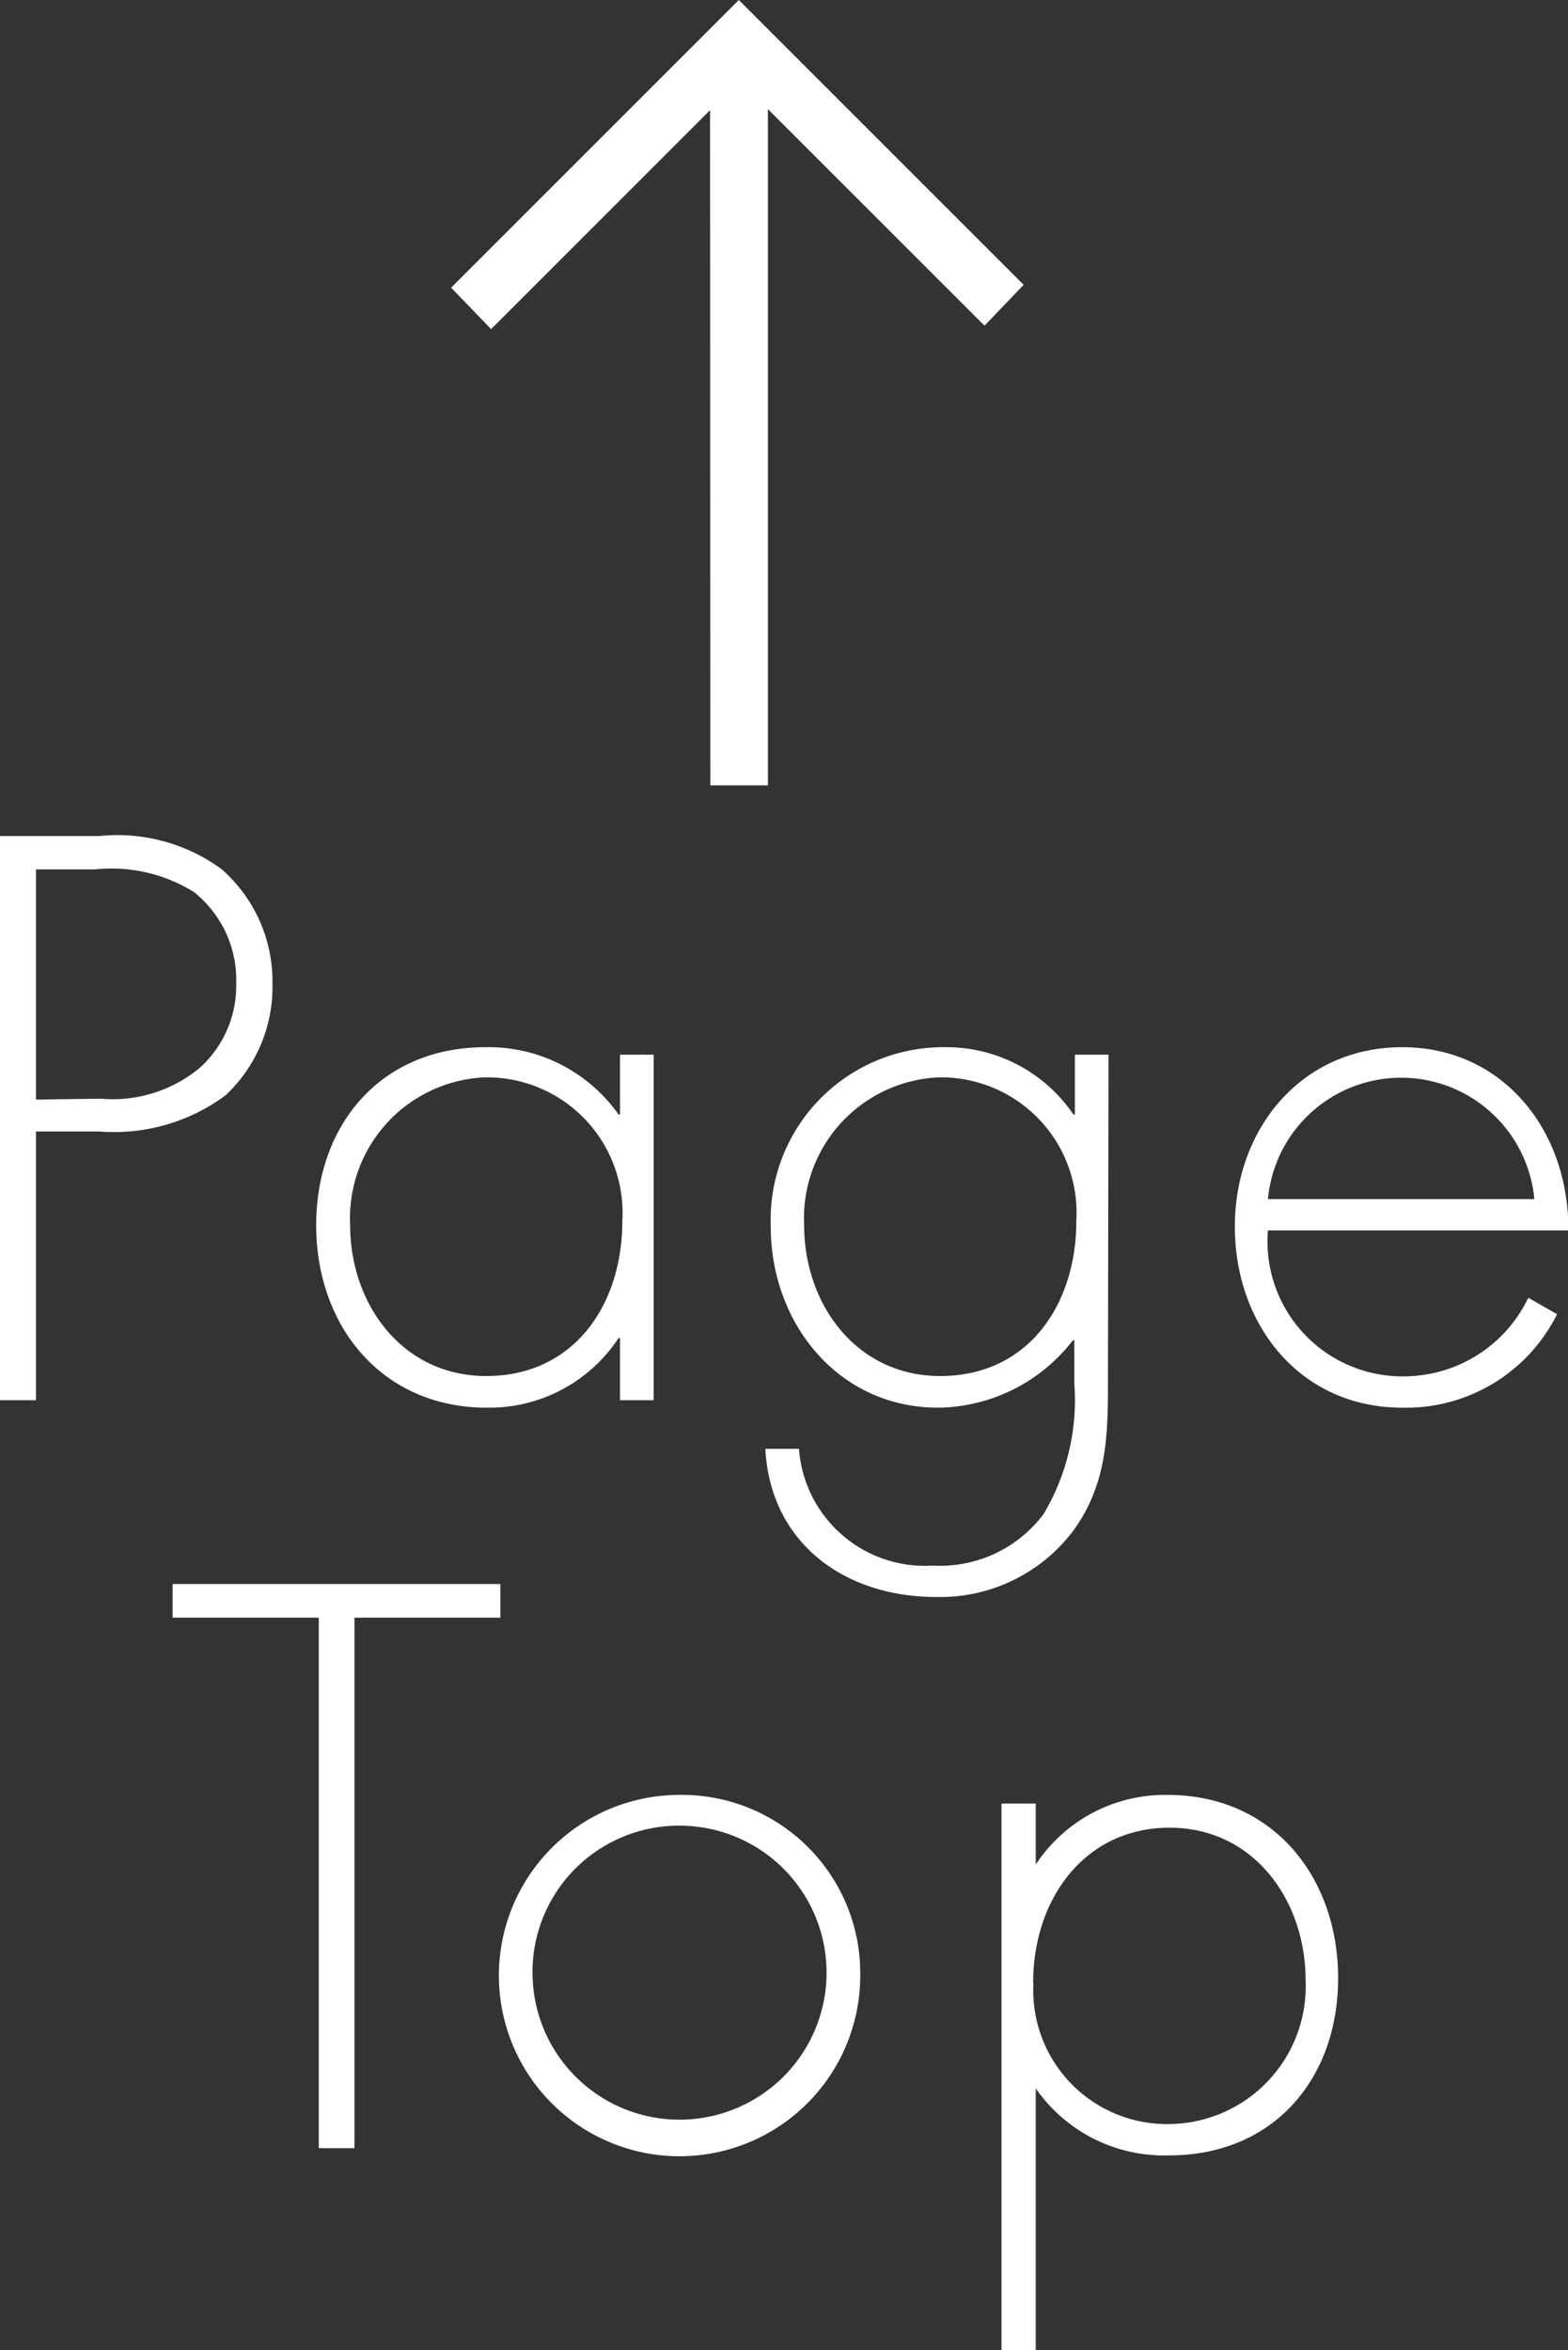 <svg xmlns="http://www.w3.org/2000/svg" viewBox="0 0 54.5 81.69"><rect x="0" y="0" width="54.5" height="81.69" fill="#333333" stroke="none"/><defs><style>.cls-1{fill:#fff;}</style></defs><title>pagetop</title><g id="レイヤー_2" data-name="レイヤー 2"><g id="フッター"><path class="cls-1" d="M1.25,48.67H0V29.06H3.46A6.12,6.12,0,0,1,7.7,30.21a5.19,5.19,0,0,1,1.77,4,5.15,5.15,0,0,1-1.64,3.87,6.5,6.5,0,0,1-4.37,1.25H1.25ZM3.51,38.19a4.73,4.73,0,0,0,3.43-1.07,3.84,3.84,0,0,0,1.27-2.94A3.9,3.9,0,0,0,6.73,31a5.43,5.43,0,0,0-3.43-.78H1.25v8Z"/><path class="cls-1" d="M22.72,48.67H21.55V46.51H21.5a5.38,5.38,0,0,1-4.58,2.42c-3.64,0-5.93-2.83-5.93-6.34s2.26-6.19,5.88-6.19a5.53,5.53,0,0,1,4.63,2.34h.05V36.66h1.17ZM12.17,42.58c0,2.76,1.82,5.25,4.73,5.25,3.07,0,4.73-2.5,4.73-5.38a4.71,4.71,0,0,0-4.81-5A4.9,4.9,0,0,0,12.17,42.58Z"/><path class="cls-1" d="M38.51,48.1c0,1.85-.05,3.51-1.2,5.1a5.79,5.79,0,0,1-4.78,2.31c-3.15,0-5.75-1.85-5.93-5.15h1.17a4.39,4.39,0,0,0,4.65,4.06,4.5,4.5,0,0,0,3.85-1.79,7.73,7.73,0,0,0,1.07-4.55V46.59h-.05a6,6,0,0,1-4.68,2.34c-3.48,0-5.82-2.94-5.82-6.29a6,6,0,0,1,6-6.24,5.34,5.34,0,0,1,4.52,2.34h.05V36.66h1.17ZM27.95,42.58c0,2.76,1.82,5.25,4.73,5.25,3.07,0,4.73-2.5,4.73-5.38a4.71,4.71,0,0,0-4.81-5A4.9,4.9,0,0,0,27.95,42.58Z"/><path class="cls-1" d="M44.07,42.77a4.69,4.69,0,0,0,4.81,5.07,4.8,4.8,0,0,0,4.24-2.73l1,.57a5.86,5.86,0,0,1-5.38,3.25c-3.56,0-5.82-2.89-5.82-6.29s2.31-6.24,5.82-6.24,5.8,2.91,5.77,6.37Zm9.26-1.09a4.65,4.65,0,0,0-9.26,0Z"/><path class="cls-1" d="M12.32,74.67H11.08V56.23H6V55.06H17.39v1.17H12.32Z"/><path class="cls-1" d="M29.9,68.66a6.28,6.28,0,1,1-6.32-6.27A6.2,6.2,0,0,1,29.9,68.66Zm-11.39,0a5.11,5.11,0,1,0,5-5.2A5.09,5.09,0,0,0,18.51,68.69Z"/><path class="cls-1" d="M36,64.81H36a5.38,5.38,0,0,1,4.58-2.42c3.67,0,5.93,2.86,5.93,6.37s-2.26,6.16-5.87,6.16A5.43,5.43,0,0,1,36,72.59H36v9.1H34.81v-19H36Zm-.08,4.11a4.65,4.65,0,0,0,4.78,4.91,4.79,4.79,0,0,0,4.68-5c0-2.76-1.79-5.3-4.73-5.3S35.91,66,35.91,68.92Z"/><path id="arrow_right_up" class="cls-1" d="M24.69,27.3h2l0-23.51,7.53,7.53L35.58,9.9,25.68,0l-10,10,1.39,1.44,7.61-7.61Z"/></g></g></svg>